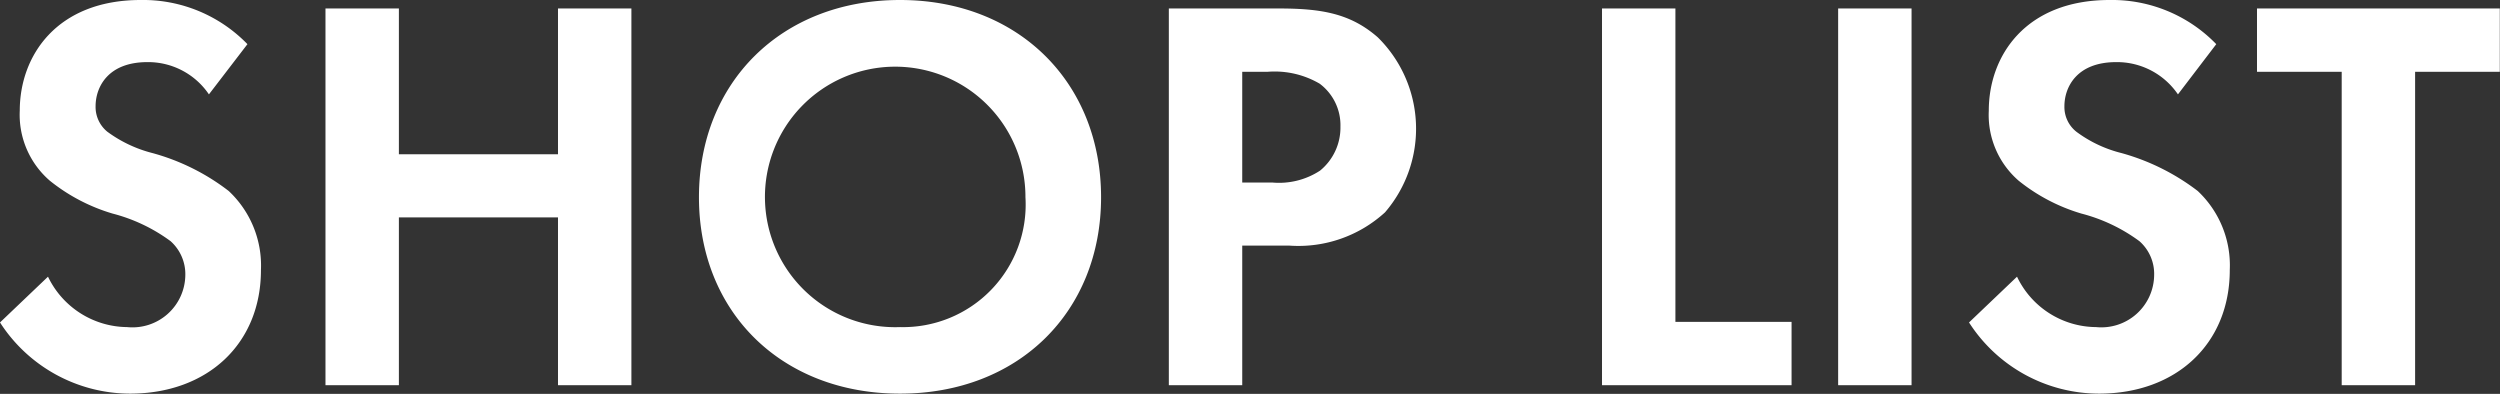 <svg xmlns="http://www.w3.org/2000/svg" width="123.97" height="19.53" viewBox="0 0 123.97 19.53">
  <rect x="0" y="0" width="123.97" height="19.53" fill="#333333" stroke="none"/>
  <defs>
    <style>
      .cls-1 {
        fill: #fff;
        fill-rule: evenodd;
      }
    </style>
  </defs>
  <path id="SHOP_LIST" data-name="SHOP LIST" class="cls-1" d="M1328.21,9311.1a7.206,7.206,0,0,0-5.29-2.19c-4.15,0-6,2.75-6,5.49a4.316,4.316,0,0,0,1.49,3.47,9.066,9.066,0,0,0,3.11,1.63,8.378,8.378,0,0,1,2.88,1.37,2.193,2.193,0,0,1,.73,1.68,2.622,2.622,0,0,1-2.89,2.58,4.4,4.4,0,0,1-3.92-2.5l-2.38,2.27a7.689,7.689,0,0,0,6.44,3.53c3.87,0,6.5-2.49,6.5-6.13a5.061,5.061,0,0,0-1.6-3.92,10.886,10.886,0,0,0-3.78-1.88,6.451,6.451,0,0,1-2.24-1.06,1.583,1.583,0,0,1-.58-1.26c0-.95.61-2.19,2.57-2.19a3.641,3.641,0,0,1,3.05,1.6Zm7.51-1.77h-3.64v18.68h3.64v-8.32h7.89v8.32h3.64v-18.68h-3.64v7.23h-7.89v-7.23Zm24.85-.42c-5.88,0-9.97,4.09-9.97,9.78s4.09,9.74,9.97,9.74,9.97-4.06,9.97-9.74S1366.45,9308.91,1360.57,9308.91Zm0,16.22a6.459,6.459,0,1,1,6.22-6.44A6.078,6.078,0,0,1,1360.57,9325.13Zm13.33-15.8v18.68h3.64v-6.92h2.35a6.364,6.364,0,0,0,4.73-1.65,6.356,6.356,0,0,0-.36-8.68c-1.37-1.2-2.83-1.43-4.93-1.43h-5.43Zm3.64,3.14h1.26a4.416,4.416,0,0,1,2.58.59,2.57,2.57,0,0,1,1.03,2.13,2.756,2.756,0,0,1-1.01,2.18,3.71,3.71,0,0,1-2.38.59h-1.48v-5.49Zm17.84-3.14v18.68h9.4v-3.14h-5.76v-15.54h-3.64Zm11.71,0v18.68h3.64v-18.68h-3.64Zm18.75,1.77a7.192,7.192,0,0,0-5.29-2.19c-4.15,0-5.99,2.75-5.99,5.49a4.315,4.315,0,0,0,1.48,3.47,9.066,9.066,0,0,0,3.11,1.63,8.378,8.378,0,0,1,2.88,1.37,2.16,2.16,0,0,1,.73,1.68,2.619,2.619,0,0,1-2.88,2.58,4.378,4.378,0,0,1-3.92-2.5l-2.38,2.27a7.674,7.674,0,0,0,6.44,3.53c3.86,0,6.49-2.49,6.49-6.13a5.058,5.058,0,0,0-1.59-3.92,11.066,11.066,0,0,0-3.78-1.88,6.267,6.267,0,0,1-2.24-1.06,1.564,1.564,0,0,1-.59-1.26c0-.95.61-2.19,2.57-2.19a3.656,3.656,0,0,1,3.06,1.6Zm14.06,1.37v-3.14h-12.04v3.14h4.2v15.54h3.64v-15.54h4.2Z" transform="translate(-1315.94 -9308.91)"/>
</svg>
